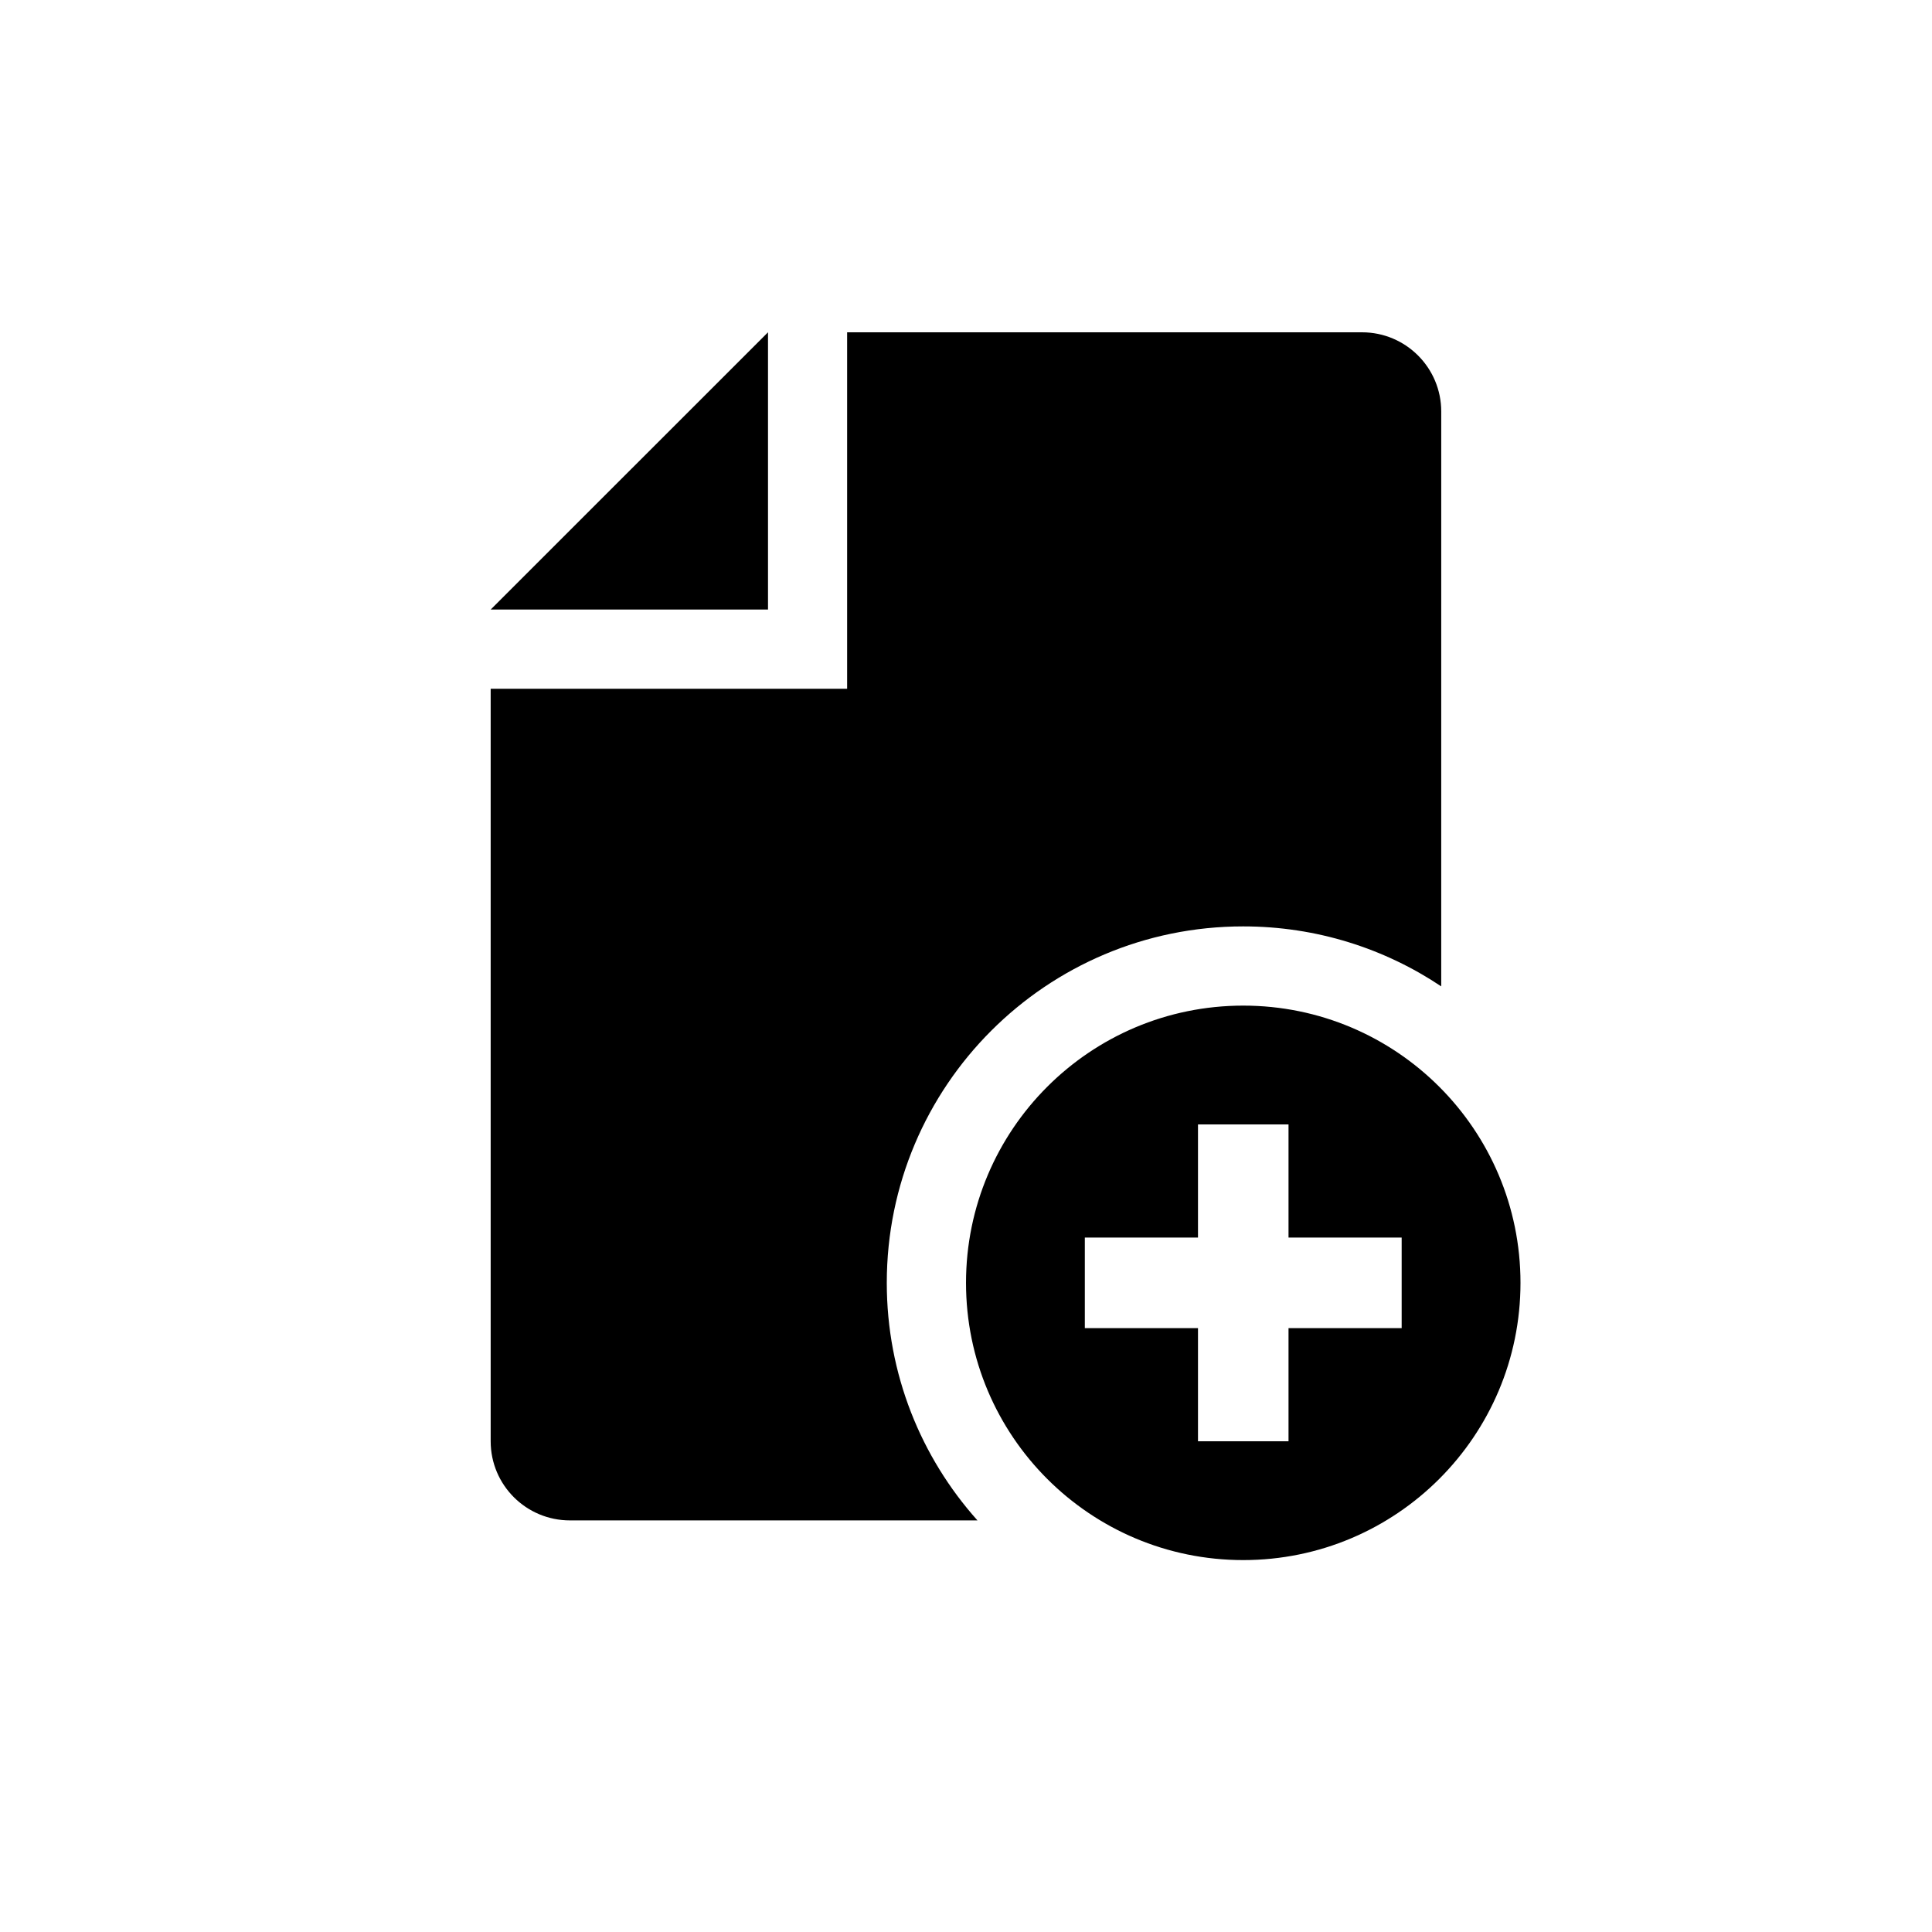 <?xml version="1.0" encoding="UTF-8"?>
<!-- Uploaded to: SVG Repo, www.svgrepo.com, Generator: SVG Repo Mixer Tools -->
<svg fill="#000000" width="800px" height="800px" version="1.1" viewBox="144 144 512 512" xmlns="http://www.w3.org/2000/svg">
 <path d="m525.94 405.4c-15.008-10.039-33.059-15.895-52.473-15.895-52.172 0-94.461 42.281-94.461 94.465 0 24.184 9.086 46.246 24.031 62.953h-108c-11.598 0-21.004-9.371-21.004-20.973v-199.42h94.465v-94.465h136.46c11.602 0 20.984 9.402 20.984 20.992zm-178.41-173.34v73.473h-73.492zm83.961 239.91v23.996h29.988v29.984h23.992v-29.984h29.984v-23.996h-29.984v-29.984h-23.992v29.984zm-31.488 12c0-40.586 32.891-73.473 73.469-73.473 40.582 0 73.473 32.887 73.473 73.473 0 40.578-32.891 73.469-73.473 73.469-40.578 0-73.469-32.891-73.469-73.469z" fill-rule="evenodd"/>
</svg>